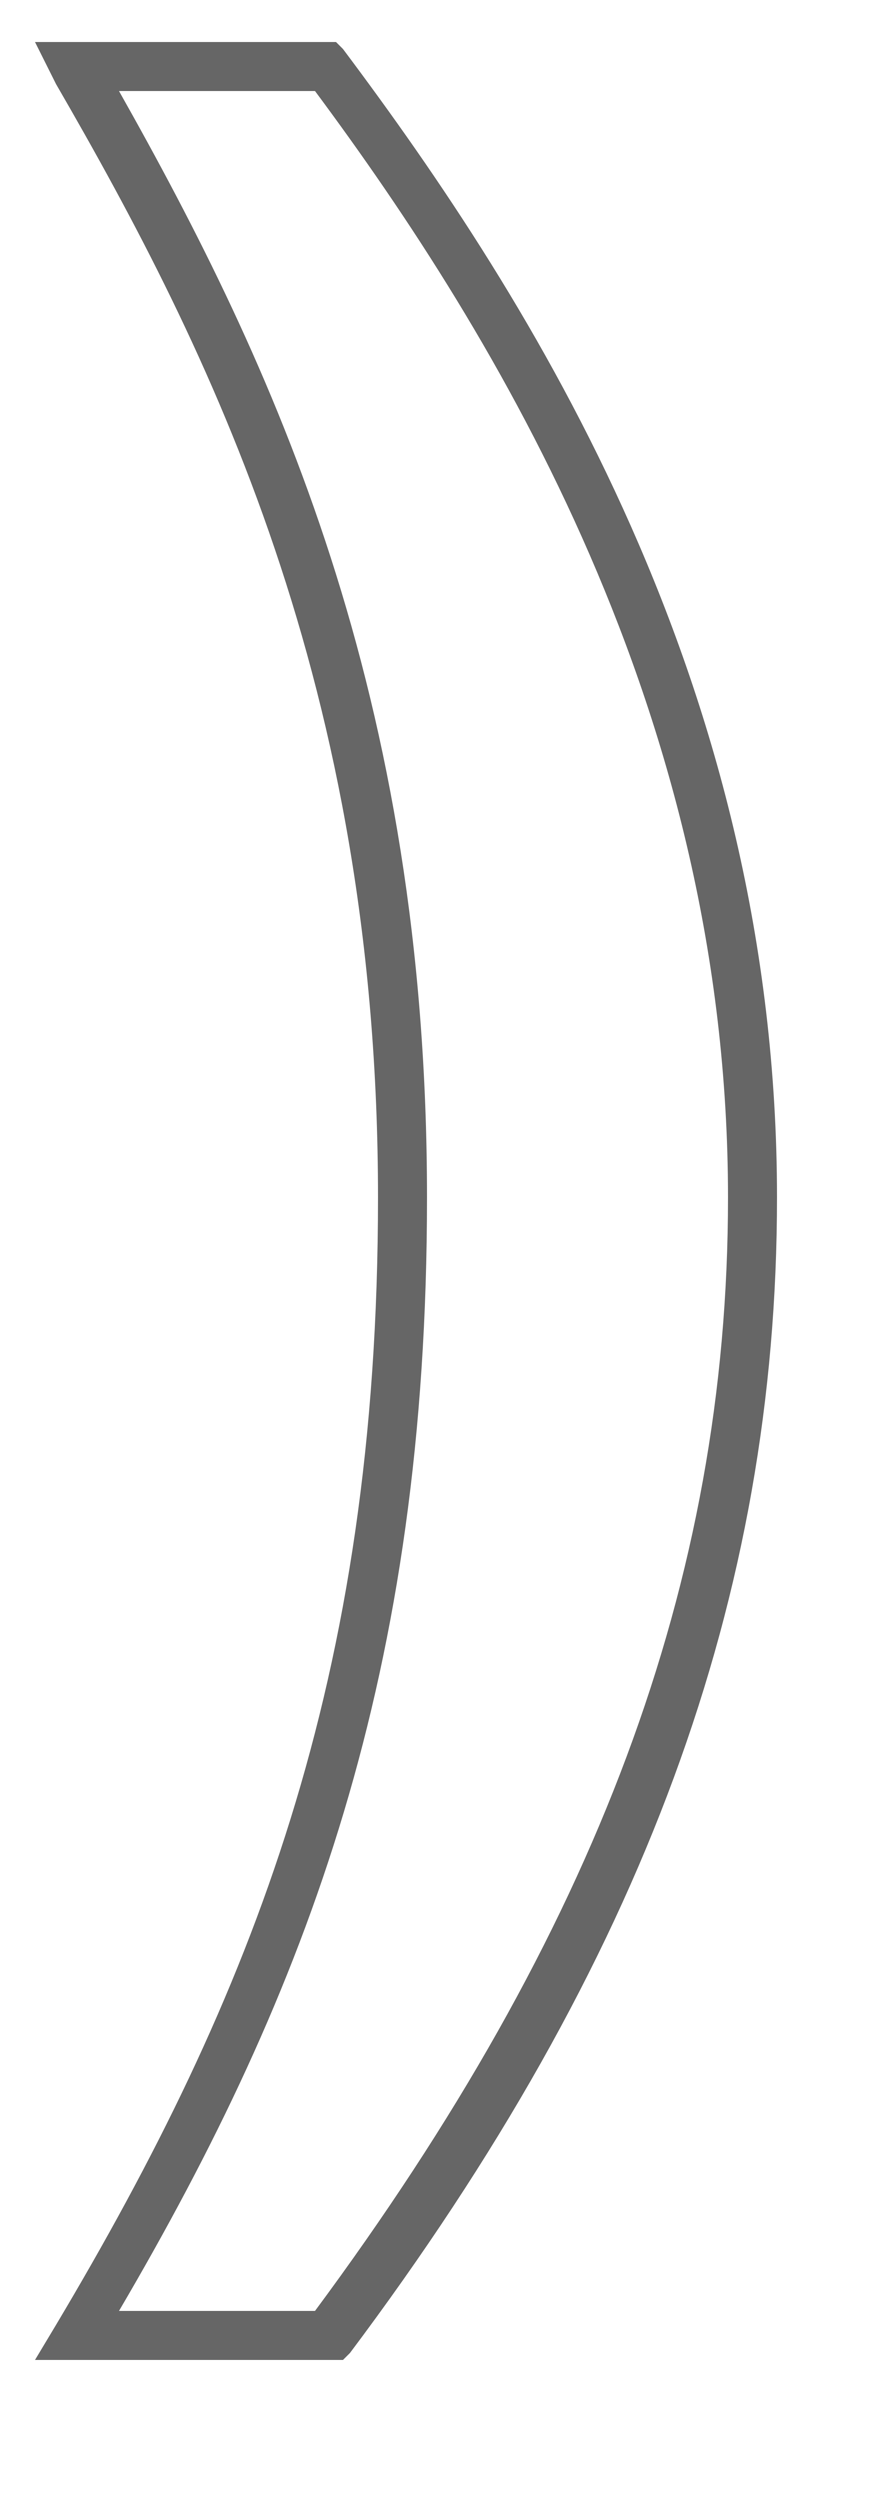 <?xml version="1.0" encoding="utf-8"?>
<!-- Generator: Adobe Illustrator 19.0.0, SVG Export Plug-In . SVG Version: 6.00 Build 0)  -->
<svg version="1.1" id="Capa_1" xmlns="http://www.w3.org/2000/svg" xmlns:xlink="http://www.w3.org/1999/xlink" x="0px" y="0px"
	 viewBox="0 0 12.5 35.7" style="enable-background:new 0 0 12.5 35.7;" xml:space="preserve">
<style type="text/css">
	.st0{fill:#666;}
</style>
<g id="XMLID_6517_">
	<path id="XMLID_6518_" class="st0" d="M1-22.1C1-27.8,2.9-33,7.1-38.6l0.1-0.1h4.3l-0.3,0.5C8.5-33.5,6.6-29,6.6-22.1
		C6.6-14.8,9-10,11.2-6.2l0.3,0.5H7.2L7.1-5.8C4.5-9.3,1-14.9,1-22.1z M7.6-38c-4,5.4-5.9,10.4-5.9,15.9C1.7-15.2,5-9.8,7.6-6.3h2.7
		c-2.2-3.9-4.4-8.6-4.4-15.8c0-6.8,1.7-11.3,4.4-15.9H7.6z"/>
</g>
<g id="XMLID_6522_">
	<path id="XMLID_6523_" class="st0" d="M11.1,17.1c0,5.7-1.9,10.9-6.1,16.5l-0.1,0.1H0.5l0.3-0.5c2.8-4.7,4.6-9.2,4.6-16.1
		C5.4,9.8,3,5,0.8,1.2L0.5,0.6h4.3l0.1,0.1C7.6,4.3,11.1,9.8,11.1,17.1z M4.5,33c4-5.4,5.9-10.4,5.9-15.9c0-6.9-3.3-12.3-5.9-15.8
		H1.7c2.2,3.9,4.4,8.6,4.4,15.8c0,6.8-1.7,11.3-4.4,15.9H4.5z"/>
</g>
</svg>
